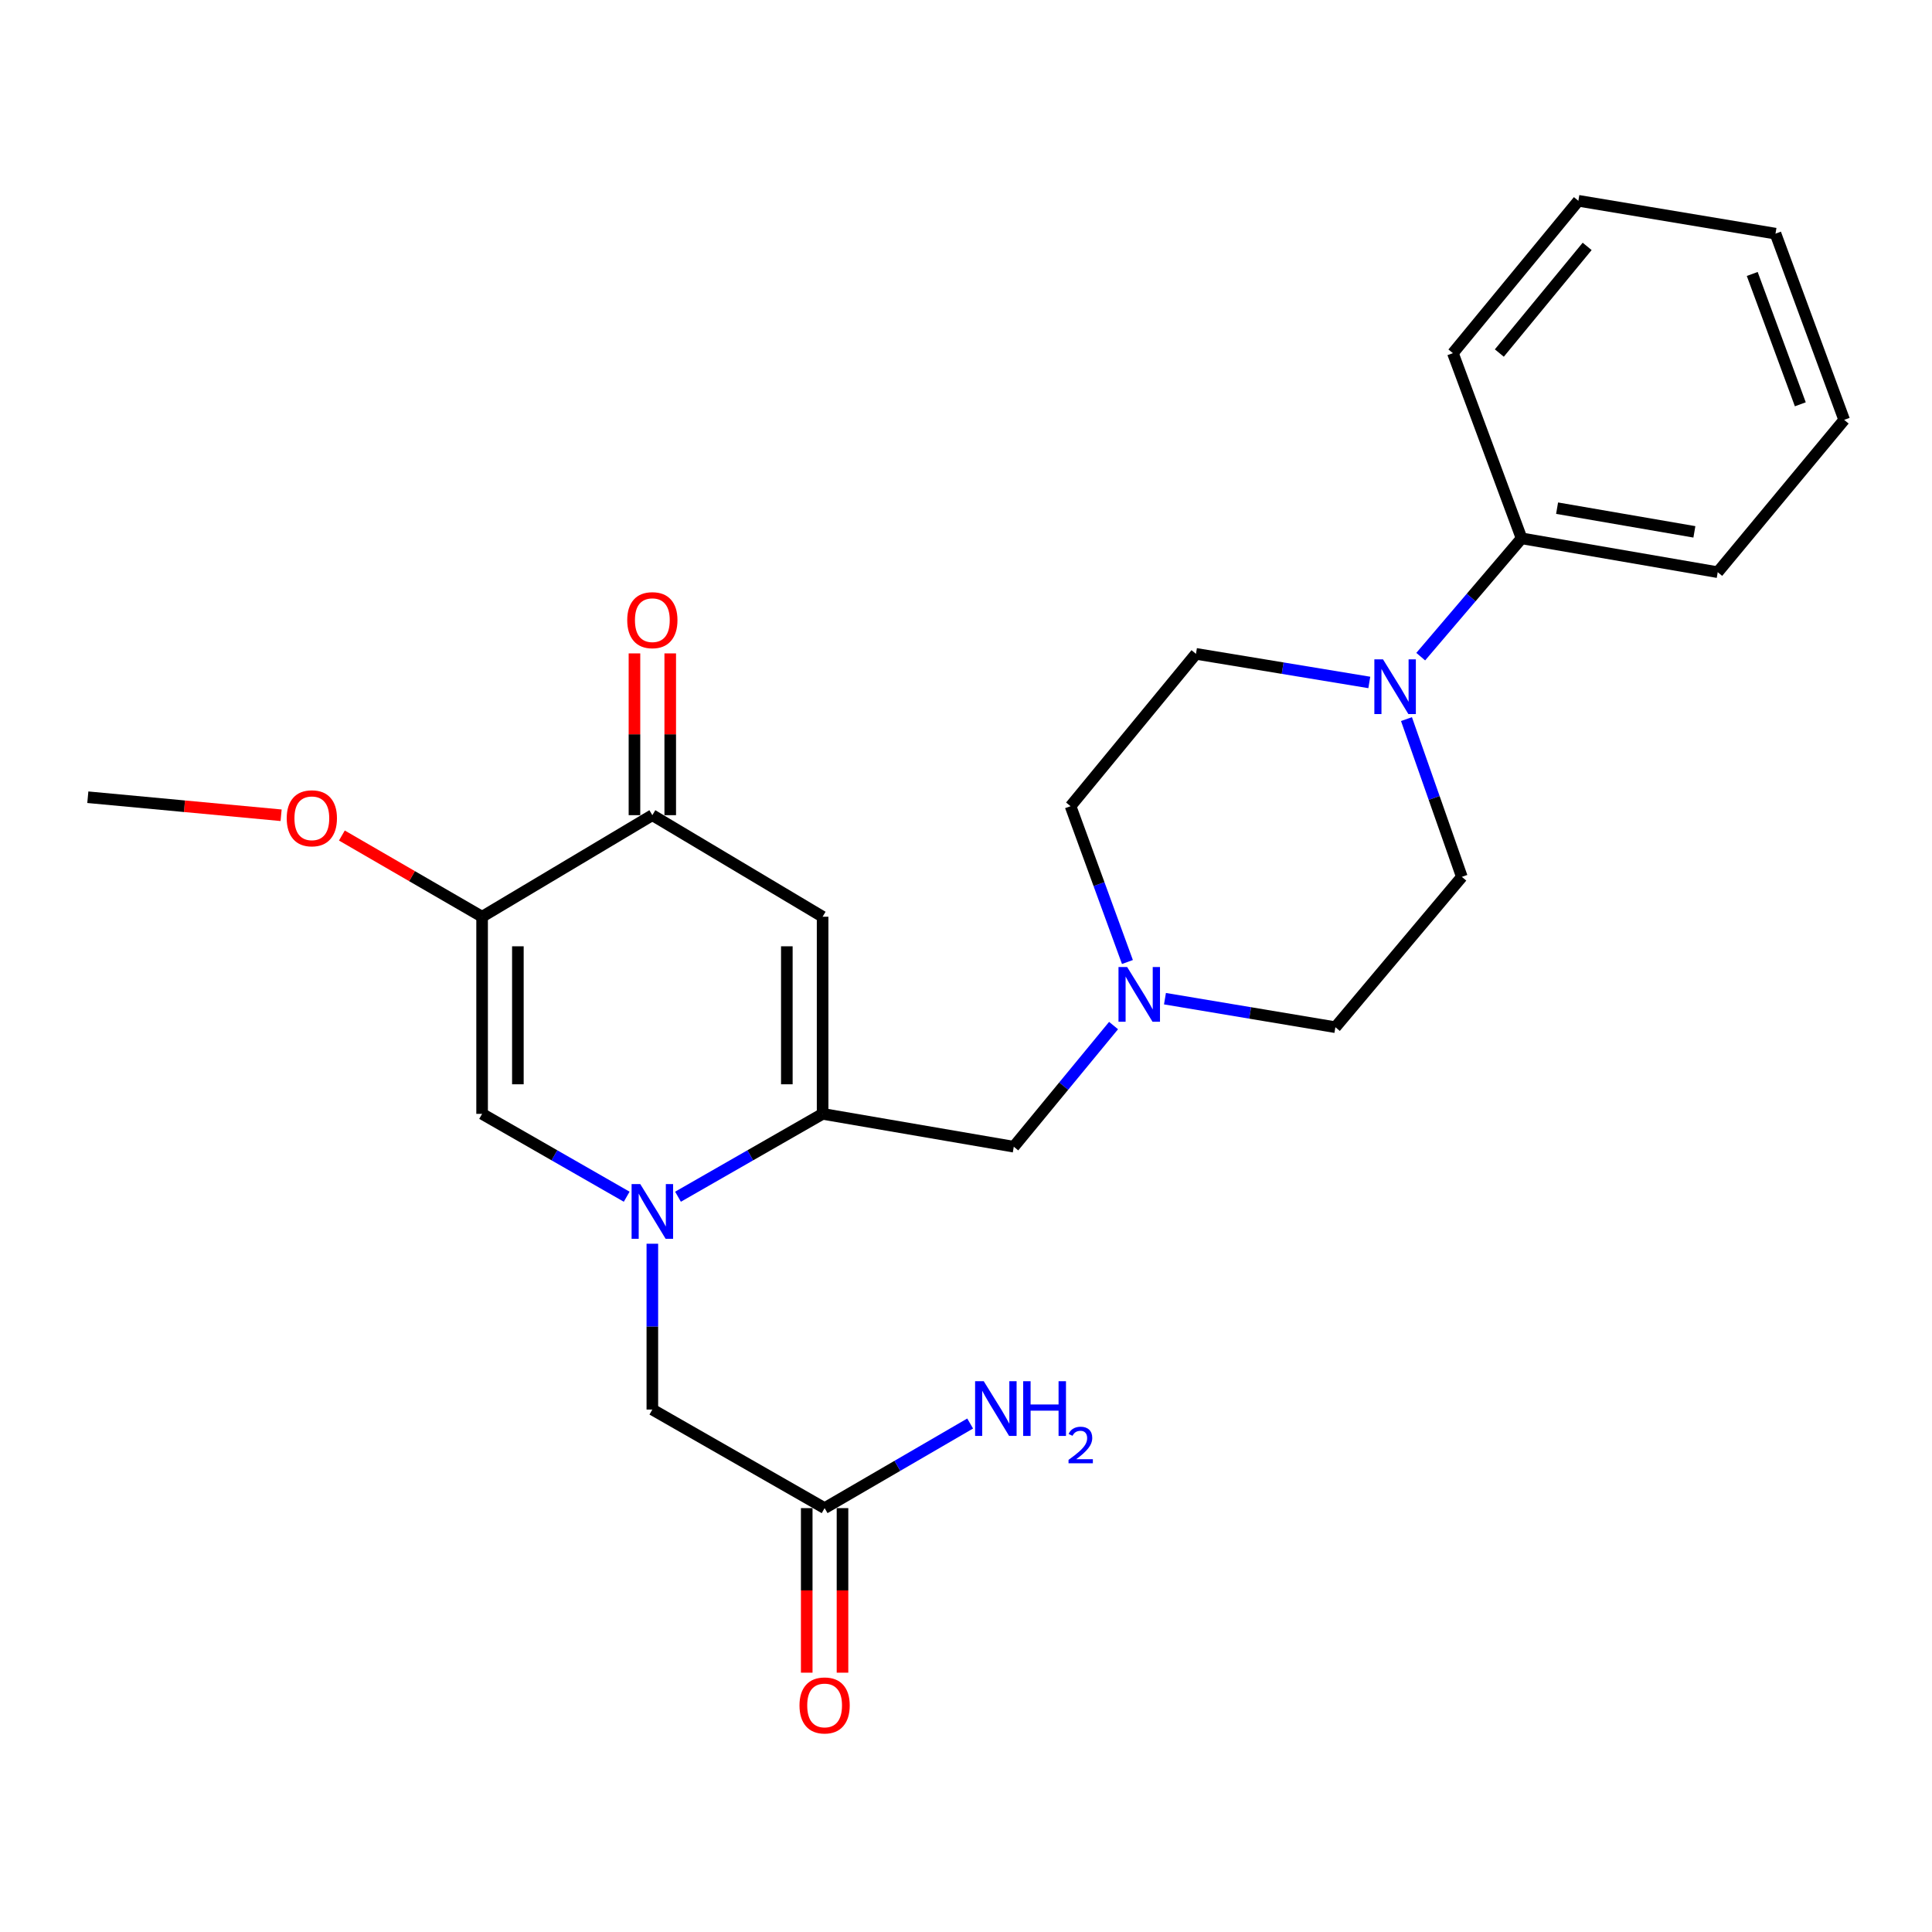 <?xml version='1.0' encoding='iso-8859-1'?>
<svg version='1.1' baseProfile='full'
              xmlns='http://www.w3.org/2000/svg'
                      xmlns:rdkit='http://www.rdkit.org/xml'
                      xmlns:xlink='http://www.w3.org/1999/xlink'
                  xml:space='preserve'
width='1000px' height='1000px' viewBox='0 0 1000 1000'>
<!-- END OF HEADER -->
<rect style='opacity:1.0;fill:#FFFFFF;stroke:none' width='1000' height='1000' x='0' y='0'> </rect>
<path class='bond-0' d='M 350.932,619.421 L 388.356,597.977' style='fill:none;fill-rule:evenodd;stroke:#0000FF;stroke-width:6px;stroke-linecap:butt;stroke-linejoin:miter;stroke-opacity:1' />
<path class='bond-0' d='M 388.356,597.977 L 425.78,576.532' style='fill:none;fill-rule:evenodd;stroke:#000000;stroke-width:6px;stroke-linecap:butt;stroke-linejoin:miter;stroke-opacity:1' />
<path class='bond-3' d='M 324.374,619.42 L 286.955,597.976' style='fill:none;fill-rule:evenodd;stroke:#0000FF;stroke-width:6px;stroke-linecap:butt;stroke-linejoin:miter;stroke-opacity:1' />
<path class='bond-3' d='M 286.955,597.976 L 249.536,576.532' style='fill:none;fill-rule:evenodd;stroke:#000000;stroke-width:6px;stroke-linecap:butt;stroke-linejoin:miter;stroke-opacity:1' />
<path class='bond-7' d='M 337.653,643.754 L 337.653,686.667' style='fill:none;fill-rule:evenodd;stroke:#0000FF;stroke-width:6px;stroke-linecap:butt;stroke-linejoin:miter;stroke-opacity:1' />
<path class='bond-7' d='M 337.653,686.667 L 337.653,729.58' style='fill:none;fill-rule:evenodd;stroke:#000000;stroke-width:6px;stroke-linecap:butt;stroke-linejoin:miter;stroke-opacity:1' />
<path class='bond-1' d='M 425.78,576.532 L 425.78,474.497' style='fill:none;fill-rule:evenodd;stroke:#000000;stroke-width:6px;stroke-linecap:butt;stroke-linejoin:miter;stroke-opacity:1' />
<path class='bond-1' d='M 407.264,561.227 L 407.264,489.802' style='fill:none;fill-rule:evenodd;stroke:#000000;stroke-width:6px;stroke-linecap:butt;stroke-linejoin:miter;stroke-opacity:1' />
<path class='bond-8' d='M 425.78,576.532 L 524.73,593.536' style='fill:none;fill-rule:evenodd;stroke:#000000;stroke-width:6px;stroke-linecap:butt;stroke-linejoin:miter;stroke-opacity:1' />
<path class='bond-25' d='M 425.78,474.497 L 337.653,421.931' style='fill:none;fill-rule:evenodd;stroke:#000000;stroke-width:6px;stroke-linecap:butt;stroke-linejoin:miter;stroke-opacity:1' />
<path class='bond-2' d='M 249.536,474.497 L 249.536,576.532' style='fill:none;fill-rule:evenodd;stroke:#000000;stroke-width:6px;stroke-linecap:butt;stroke-linejoin:miter;stroke-opacity:1' />
<path class='bond-2' d='M 268.052,489.802 L 268.052,561.227' style='fill:none;fill-rule:evenodd;stroke:#000000;stroke-width:6px;stroke-linecap:butt;stroke-linejoin:miter;stroke-opacity:1' />
<path class='bond-4' d='M 249.536,474.497 L 337.653,421.931' style='fill:none;fill-rule:evenodd;stroke:#000000;stroke-width:6px;stroke-linecap:butt;stroke-linejoin:miter;stroke-opacity:1' />
<path class='bond-17' d='M 249.536,474.497 L 213.245,453.481' style='fill:none;fill-rule:evenodd;stroke:#000000;stroke-width:6px;stroke-linecap:butt;stroke-linejoin:miter;stroke-opacity:1' />
<path class='bond-17' d='M 213.245,453.481 L 176.954,432.466' style='fill:none;fill-rule:evenodd;stroke:#FF0000;stroke-width:6px;stroke-linecap:butt;stroke-linejoin:miter;stroke-opacity:1' />
<path class='bond-13' d='M 346.911,421.931 L 346.911,380.065' style='fill:none;fill-rule:evenodd;stroke:#000000;stroke-width:6px;stroke-linecap:butt;stroke-linejoin:miter;stroke-opacity:1' />
<path class='bond-13' d='M 346.911,380.065 L 346.911,338.199' style='fill:none;fill-rule:evenodd;stroke:#FF0000;stroke-width:6px;stroke-linecap:butt;stroke-linejoin:miter;stroke-opacity:1' />
<path class='bond-13' d='M 328.395,421.931 L 328.395,380.065' style='fill:none;fill-rule:evenodd;stroke:#000000;stroke-width:6px;stroke-linecap:butt;stroke-linejoin:miter;stroke-opacity:1' />
<path class='bond-13' d='M 328.395,380.065 L 328.395,338.199' style='fill:none;fill-rule:evenodd;stroke:#FF0000;stroke-width:6px;stroke-linecap:butt;stroke-linejoin:miter;stroke-opacity:1' />
<path class='bond-5' d='M 727.988,372.204 L 742.318,413.033' style='fill:none;fill-rule:evenodd;stroke:#0000FF;stroke-width:6px;stroke-linecap:butt;stroke-linejoin:miter;stroke-opacity:1' />
<path class='bond-5' d='M 742.318,413.033 L 756.647,453.861' style='fill:none;fill-rule:evenodd;stroke:#000000;stroke-width:6px;stroke-linecap:butt;stroke-linejoin:miter;stroke-opacity:1' />
<path class='bond-12' d='M 735.366,339.879 L 761.468,309.262' style='fill:none;fill-rule:evenodd;stroke:#0000FF;stroke-width:6px;stroke-linecap:butt;stroke-linejoin:miter;stroke-opacity:1' />
<path class='bond-12' d='M 761.468,309.262 L 787.569,278.645' style='fill:none;fill-rule:evenodd;stroke:#000000;stroke-width:6px;stroke-linecap:butt;stroke-linejoin:miter;stroke-opacity:1' />
<path class='bond-26' d='M 708.752,353.234 L 663.891,345.833' style='fill:none;fill-rule:evenodd;stroke:#0000FF;stroke-width:6px;stroke-linecap:butt;stroke-linejoin:miter;stroke-opacity:1' />
<path class='bond-26' d='M 663.891,345.833 L 619.029,338.433' style='fill:none;fill-rule:evenodd;stroke:#000000;stroke-width:6px;stroke-linecap:butt;stroke-linejoin:miter;stroke-opacity:1' />
<path class='bond-6' d='M 576.377,530.828 L 550.553,562.182' style='fill:none;fill-rule:evenodd;stroke:#0000FF;stroke-width:6px;stroke-linecap:butt;stroke-linejoin:miter;stroke-opacity:1' />
<path class='bond-6' d='M 550.553,562.182 L 524.73,593.536' style='fill:none;fill-rule:evenodd;stroke:#000000;stroke-width:6px;stroke-linecap:butt;stroke-linejoin:miter;stroke-opacity:1' />
<path class='bond-15' d='M 583.556,497.935 L 568.838,457.608' style='fill:none;fill-rule:evenodd;stroke:#0000FF;stroke-width:6px;stroke-linecap:butt;stroke-linejoin:miter;stroke-opacity:1' />
<path class='bond-15' d='M 568.838,457.608 L 554.119,417.281' style='fill:none;fill-rule:evenodd;stroke:#000000;stroke-width:6px;stroke-linecap:butt;stroke-linejoin:miter;stroke-opacity:1' />
<path class='bond-16' d='M 602.984,516.916 L 647.088,524.299' style='fill:none;fill-rule:evenodd;stroke:#0000FF;stroke-width:6px;stroke-linecap:butt;stroke-linejoin:miter;stroke-opacity:1' />
<path class='bond-16' d='M 647.088,524.299 L 691.192,531.681' style='fill:none;fill-rule:evenodd;stroke:#000000;stroke-width:6px;stroke-linecap:butt;stroke-linejoin:miter;stroke-opacity:1' />
<path class='bond-9' d='M 337.653,729.58 L 426.819,780.603' style='fill:none;fill-rule:evenodd;stroke:#000000;stroke-width:6px;stroke-linecap:butt;stroke-linejoin:miter;stroke-opacity:1' />
<path class='bond-14' d='M 417.561,780.603 L 417.561,823.19' style='fill:none;fill-rule:evenodd;stroke:#000000;stroke-width:6px;stroke-linecap:butt;stroke-linejoin:miter;stroke-opacity:1' />
<path class='bond-14' d='M 417.561,823.19 L 417.561,865.777' style='fill:none;fill-rule:evenodd;stroke:#FF0000;stroke-width:6px;stroke-linecap:butt;stroke-linejoin:miter;stroke-opacity:1' />
<path class='bond-14' d='M 436.077,780.603 L 436.077,823.19' style='fill:none;fill-rule:evenodd;stroke:#000000;stroke-width:6px;stroke-linecap:butt;stroke-linejoin:miter;stroke-opacity:1' />
<path class='bond-14' d='M 436.077,823.19 L 436.077,865.777' style='fill:none;fill-rule:evenodd;stroke:#FF0000;stroke-width:6px;stroke-linecap:butt;stroke-linejoin:miter;stroke-opacity:1' />
<path class='bond-18' d='M 426.819,780.603 L 464.484,758.706' style='fill:none;fill-rule:evenodd;stroke:#000000;stroke-width:6px;stroke-linecap:butt;stroke-linejoin:miter;stroke-opacity:1' />
<path class='bond-18' d='M 464.484,758.706 L 502.148,736.81' style='fill:none;fill-rule:evenodd;stroke:#0000FF;stroke-width:6px;stroke-linecap:butt;stroke-linejoin:miter;stroke-opacity:1' />
<path class='bond-10' d='M 756.647,453.861 L 691.192,531.681' style='fill:none;fill-rule:evenodd;stroke:#000000;stroke-width:6px;stroke-linecap:butt;stroke-linejoin:miter;stroke-opacity:1' />
<path class='bond-11' d='M 619.029,338.433 L 554.119,417.281' style='fill:none;fill-rule:evenodd;stroke:#000000;stroke-width:6px;stroke-linecap:butt;stroke-linejoin:miter;stroke-opacity:1' />
<path class='bond-19' d='M 787.569,278.645 L 889.09,296.164' style='fill:none;fill-rule:evenodd;stroke:#000000;stroke-width:6px;stroke-linecap:butt;stroke-linejoin:miter;stroke-opacity:1' />
<path class='bond-19' d='M 805.946,263.026 L 877.011,275.289' style='fill:none;fill-rule:evenodd;stroke:#000000;stroke-width:6px;stroke-linecap:butt;stroke-linejoin:miter;stroke-opacity:1' />
<path class='bond-20' d='M 787.569,278.645 L 752.018,182.792' style='fill:none;fill-rule:evenodd;stroke:#000000;stroke-width:6px;stroke-linecap:butt;stroke-linejoin:miter;stroke-opacity:1' />
<path class='bond-21' d='M 145.497,421.979 L 95.476,417.31' style='fill:none;fill-rule:evenodd;stroke:#FF0000;stroke-width:6px;stroke-linecap:butt;stroke-linejoin:miter;stroke-opacity:1' />
<path class='bond-21' d='M 95.476,417.31 L 45.455,412.642' style='fill:none;fill-rule:evenodd;stroke:#000000;stroke-width:6px;stroke-linecap:butt;stroke-linejoin:miter;stroke-opacity:1' />
<path class='bond-23' d='M 889.09,296.164 L 954.545,217.315' style='fill:none;fill-rule:evenodd;stroke:#000000;stroke-width:6px;stroke-linecap:butt;stroke-linejoin:miter;stroke-opacity:1' />
<path class='bond-22' d='M 752.018,182.792 L 816.959,103.933' style='fill:none;fill-rule:evenodd;stroke:#000000;stroke-width:6px;stroke-linecap:butt;stroke-linejoin:miter;stroke-opacity:1' />
<path class='bond-22' d='M 776.052,182.734 L 821.511,127.533' style='fill:none;fill-rule:evenodd;stroke:#000000;stroke-width:6px;stroke-linecap:butt;stroke-linejoin:miter;stroke-opacity:1' />
<path class='bond-24' d='M 816.959,103.933 L 918.994,120.937' style='fill:none;fill-rule:evenodd;stroke:#000000;stroke-width:6px;stroke-linecap:butt;stroke-linejoin:miter;stroke-opacity:1' />
<path class='bond-27' d='M 954.545,217.315 L 918.994,120.937' style='fill:none;fill-rule:evenodd;stroke:#000000;stroke-width:6px;stroke-linecap:butt;stroke-linejoin:miter;stroke-opacity:1' />
<path class='bond-27' d='M 931.841,209.267 L 906.955,141.802' style='fill:none;fill-rule:evenodd;stroke:#000000;stroke-width:6px;stroke-linecap:butt;stroke-linejoin:miter;stroke-opacity:1' />
<path  class='atom-0' d='M 331.393 612.87
L 340.673 627.87
Q 341.593 629.35, 343.073 632.03
Q 344.553 634.71, 344.633 634.87
L 344.633 612.87
L 348.393 612.87
L 348.393 641.19
L 344.513 641.19
L 334.553 624.79
Q 333.393 622.87, 332.153 620.67
Q 330.953 618.47, 330.593 617.79
L 330.593 641.19
L 326.913 641.19
L 326.913 612.87
L 331.393 612.87
' fill='#0000FF'/>
<path  class='atom-6' d='M 715.844 341.277
L 725.124 356.277
Q 726.044 357.757, 727.524 360.437
Q 729.004 363.117, 729.084 363.277
L 729.084 341.277
L 732.844 341.277
L 732.844 369.597
L 728.964 369.597
L 719.004 353.197
Q 717.844 351.277, 716.604 349.077
Q 715.404 346.877, 715.044 346.197
L 715.044 369.597
L 711.364 369.597
L 711.364 341.277
L 715.844 341.277
' fill='#0000FF'/>
<path  class='atom-7' d='M 583.411 500.528
L 592.691 515.528
Q 593.611 517.008, 595.091 519.688
Q 596.571 522.368, 596.651 522.528
L 596.651 500.528
L 600.411 500.528
L 600.411 528.848
L 596.531 528.848
L 586.571 512.448
Q 585.411 510.528, 584.171 508.328
Q 582.971 506.128, 582.611 505.448
L 582.611 528.848
L 578.931 528.848
L 578.931 500.528
L 583.411 500.528
' fill='#0000FF'/>
<path  class='atom-14' d='M 324.653 320.994
Q 324.653 314.194, 328.013 310.394
Q 331.373 306.594, 337.653 306.594
Q 343.933 306.594, 347.293 310.394
Q 350.653 314.194, 350.653 320.994
Q 350.653 327.874, 347.253 331.794
Q 343.853 335.674, 337.653 335.674
Q 331.413 335.674, 328.013 331.794
Q 324.653 327.914, 324.653 320.994
M 337.653 332.474
Q 341.973 332.474, 344.293 329.594
Q 346.653 326.674, 346.653 320.994
Q 346.653 315.434, 344.293 312.634
Q 341.973 309.794, 337.653 309.794
Q 333.333 309.794, 330.973 312.594
Q 328.653 315.394, 328.653 320.994
Q 328.653 326.714, 330.973 329.594
Q 333.333 332.474, 337.653 332.474
' fill='#FF0000'/>
<path  class='atom-15' d='M 413.819 882.729
Q 413.819 875.929, 417.179 872.129
Q 420.539 868.329, 426.819 868.329
Q 433.099 868.329, 436.459 872.129
Q 439.819 875.929, 439.819 882.729
Q 439.819 889.609, 436.419 893.529
Q 433.019 897.409, 426.819 897.409
Q 420.579 897.409, 417.179 893.529
Q 413.819 889.649, 413.819 882.729
M 426.819 894.209
Q 431.139 894.209, 433.459 891.329
Q 435.819 888.409, 435.819 882.729
Q 435.819 877.169, 433.459 874.369
Q 431.139 871.529, 426.819 871.529
Q 422.499 871.529, 420.139 874.329
Q 417.819 877.129, 417.819 882.729
Q 417.819 888.449, 420.139 891.329
Q 422.499 894.209, 426.819 894.209
' fill='#FF0000'/>
<path  class='atom-18' d='M 148.408 423.544
Q 148.408 416.744, 151.768 412.944
Q 155.128 409.144, 161.408 409.144
Q 167.688 409.144, 171.048 412.944
Q 174.408 416.744, 174.408 423.544
Q 174.408 430.424, 171.008 434.344
Q 167.608 438.224, 161.408 438.224
Q 155.168 438.224, 151.768 434.344
Q 148.408 430.464, 148.408 423.544
M 161.408 435.024
Q 165.728 435.024, 168.048 432.144
Q 170.408 429.224, 170.408 423.544
Q 170.408 417.984, 168.048 415.184
Q 165.728 412.344, 161.408 412.344
Q 157.088 412.344, 154.728 415.144
Q 152.408 417.944, 152.408 423.544
Q 152.408 429.264, 154.728 432.144
Q 157.088 435.024, 161.408 435.024
' fill='#FF0000'/>
<path  class='atom-19' d='M 509.191 714.916
L 518.471 729.916
Q 519.391 731.396, 520.871 734.076
Q 522.351 736.756, 522.431 736.916
L 522.431 714.916
L 526.191 714.916
L 526.191 743.236
L 522.311 743.236
L 512.351 726.836
Q 511.191 724.916, 509.951 722.716
Q 508.751 720.516, 508.391 719.836
L 508.391 743.236
L 504.711 743.236
L 504.711 714.916
L 509.191 714.916
' fill='#0000FF'/>
<path  class='atom-19' d='M 529.591 714.916
L 533.431 714.916
L 533.431 726.956
L 547.911 726.956
L 547.911 714.916
L 551.751 714.916
L 551.751 743.236
L 547.911 743.236
L 547.911 730.156
L 533.431 730.156
L 533.431 743.236
L 529.591 743.236
L 529.591 714.916
' fill='#0000FF'/>
<path  class='atom-19' d='M 553.124 742.242
Q 553.81 740.474, 555.447 739.497
Q 557.084 738.494, 559.354 738.494
Q 562.179 738.494, 563.763 740.025
Q 565.347 741.556, 565.347 744.275
Q 565.347 747.047, 563.288 749.634
Q 561.255 752.222, 557.031 755.284
L 565.664 755.284
L 565.664 757.396
L 553.071 757.396
L 553.071 755.627
Q 556.556 753.146, 558.615 751.298
Q 560.7 749.45, 561.704 747.786
Q 562.707 746.123, 562.707 744.407
Q 562.707 742.612, 561.809 741.609
Q 560.912 740.606, 559.354 740.606
Q 557.849 740.606, 556.846 741.213
Q 555.843 741.82, 555.13 743.166
L 553.124 742.242
' fill='#0000FF'/>
</svg>
